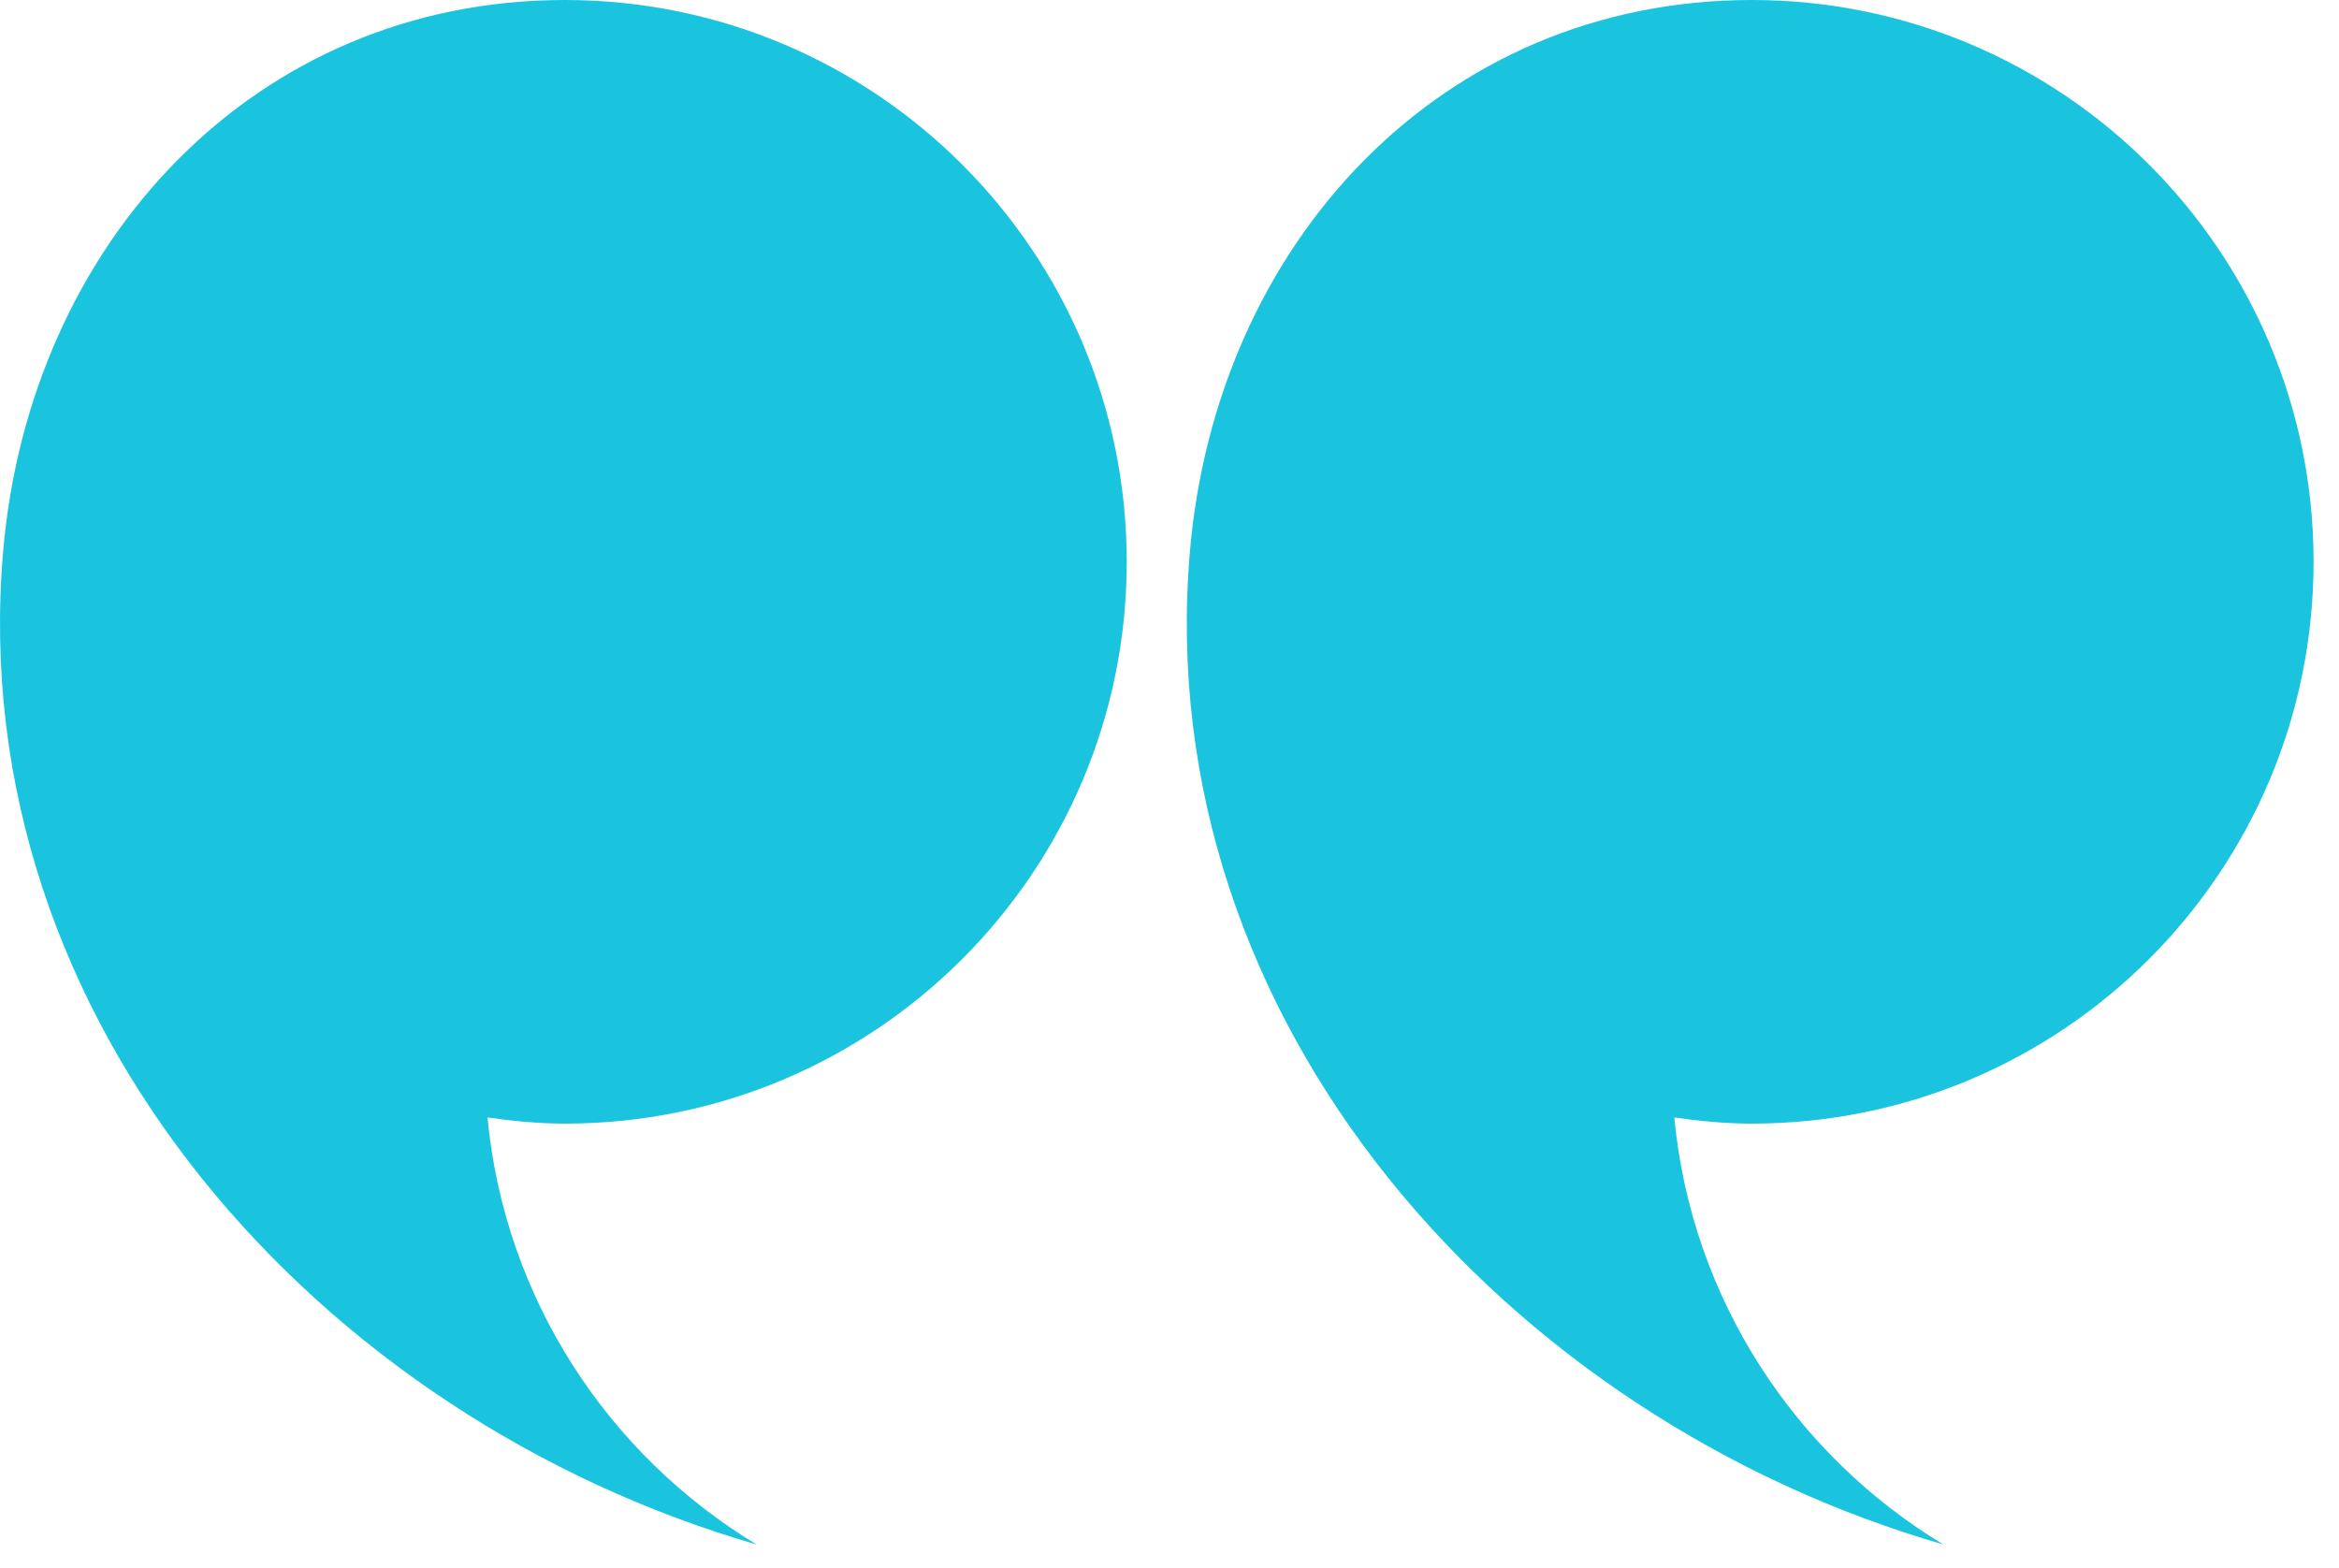 <svg width="85" height="57" viewBox="0 0 85 57" fill="none" xmlns="http://www.w3.org/2000/svg">
<path d="M40.946 20.417C40.946 9.141 31.806 0 20.529 0C9.252 0 1.067 8.826 0.112 20.062C-1.346 37.207 11.679 51.562 27.492 56.129C22.102 52.87 18.342 47.202 17.715 40.61C18.638 40.741 19.572 40.834 20.529 40.834C31.806 40.834 40.946 31.694 40.946 20.417Z" fill="#1BC4DE"/>
<path d="M84.076 20.417C84.076 9.141 74.936 0 63.658 0C52.383 0 44.197 8.826 43.24 20.062C41.782 37.207 54.807 51.562 70.621 56.129C65.231 52.87 61.472 47.202 60.844 40.61C61.767 40.741 62.703 40.834 63.658 40.834C74.936 40.834 84.076 31.694 84.076 20.417Z" fill="#1BC4DE"/>
</svg>
